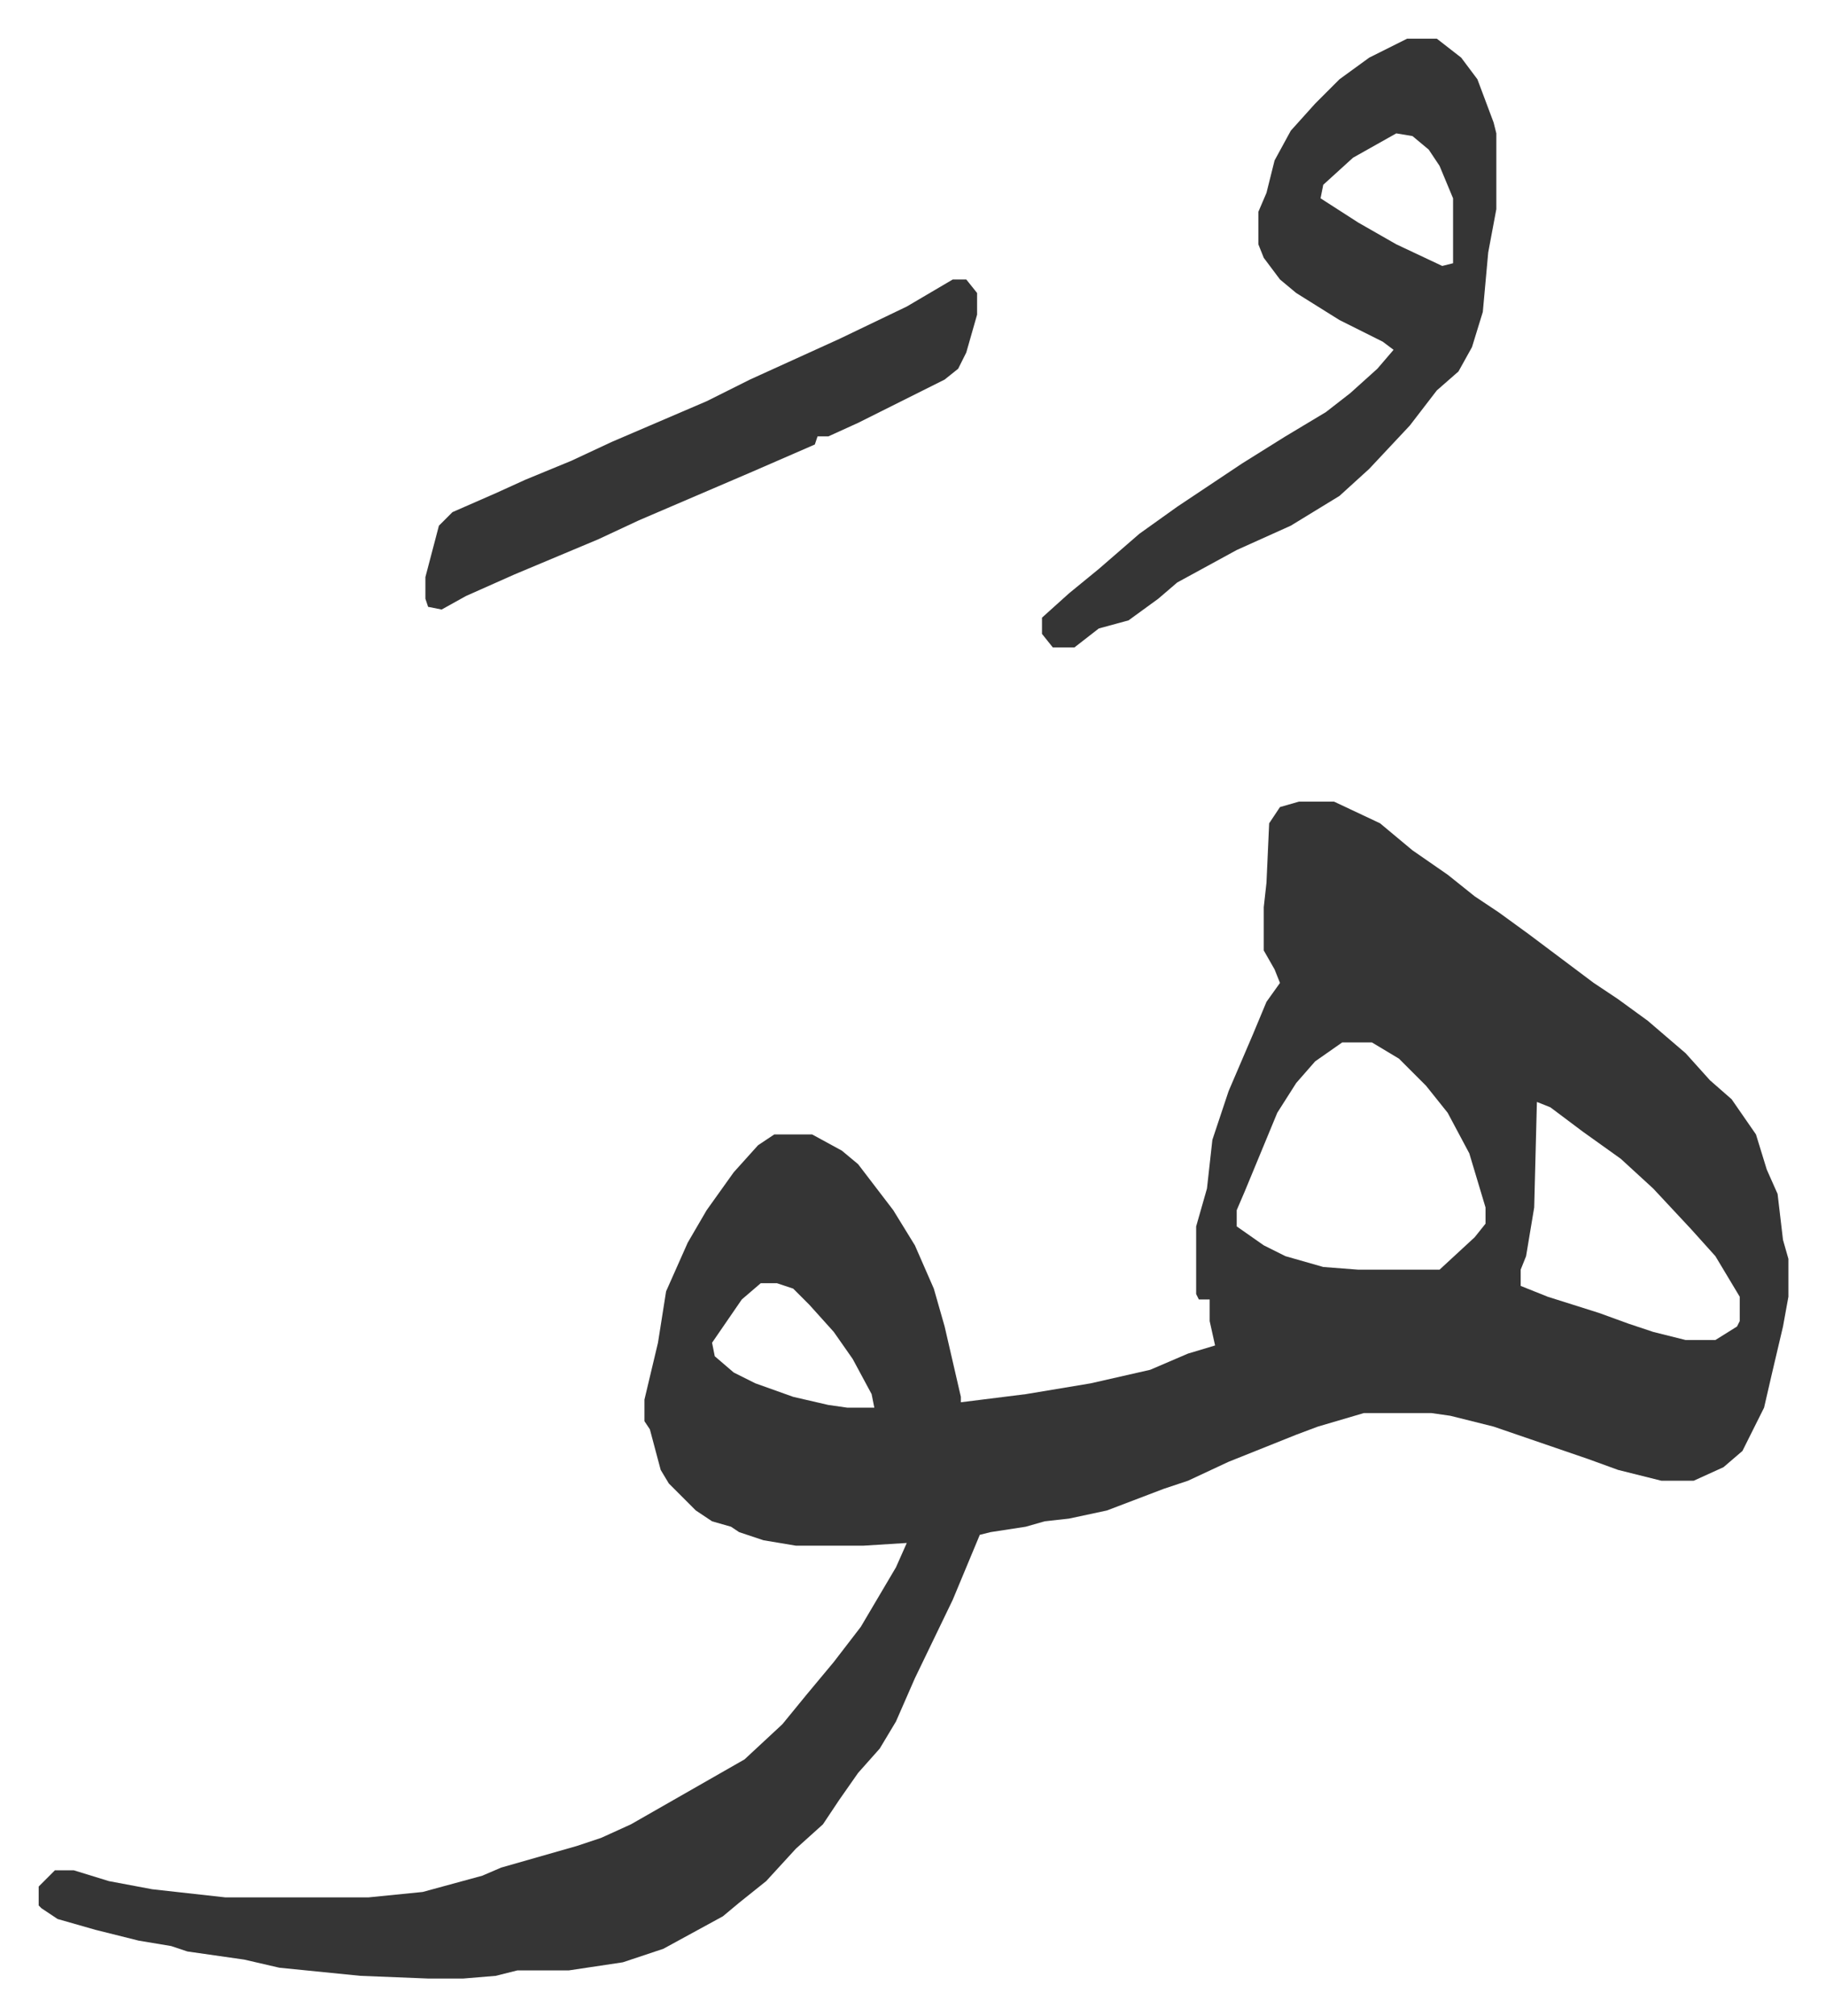 <svg xmlns="http://www.w3.org/2000/svg" viewBox="-14.3 385.7 675.2 745.2">
    <path fill="#353535" id="rule_normal" d="M466 682h13l17 8 12 10 13 9 10 8 9 6 11 8 16 12 8 6 9 6 11 8 14 12 9 10 8 7 9 13 4 13 4 9 2 17 2 7v14l-2 11-4 17-3 13-8 16-7 6-11 5h-12l-16-4-11-4-35-12-16-4-7-1h-25l-17 5-8 3-25 10-15 7-9 3-21 8-14 3-9 1-7 2-13 2-4 1-10 24-14 29-7 16-6 10-8 9-7 10-6 9-10 9-11 12-10 8-6 5-22 12-15 5-20 3h-19l-8 2-12 1h-13l-25-1-30-3-13-3-21-3-6-2-12-2-16-4-14-4-6-4-1-1v-7l6-6h7l13 4 16 3 27 3h53l20-2 22-6 7-3 14-4 14-4 9-3 11-5 21-12 21-12 14-13 9-11 10-12 10-13 13-22 4-9-16 1h-25l-12-2-9-3-3-2-7-2-6-4-10-10-3-5-4-15-2-3v-8l5-21 3-19 8-18 7-12 10-14 9-10 6-4h14l11 6 6 5 13 17 8 13 7 16 4 14 6 26v2l24-3 24-4 22-5 14-6 10-3-2-9v-8h-4l-1-2v-25l4-14 2-18 6-18 9-21 5-12 5-7-2-5-4-7v-16l1-9 1-22 4-6zm16 89-10 7-7 8-7 11-12 29-3 7v6l10 7 8 4 14 4 13 1h30l13-12 4-5v-6l-6-20-8-15-8-10-10-10-10-6zm72 22-1 39-3 18-2 5v6l10 4 19 6 11 4 9 3 12 3h11l8-5 1-2v-9l-9-15-9-10-14-15-12-11-14-10-12-9zm-287 67-7 6-11 16 1 5 7 6 8 4 14 5 13 3 7 1h10l-1-5-7-13-7-10-9-10-6-6-6-2zm239-460h11l9 7 6 8 6 16 1 4v28l-3 16-2 22-4 13-5 9-8 7-10 13-15 16-11 10-18 11-20 9-22 12-7 6-11 8-11 3-9 7h-8l-4-5v-6l10-9 11-9 15-13 14-10 24-16 16-10 15-9 9-7 10-9 6-7-4-3-16-8-16-10-6-5-6-8-2-5v-12l3-7 3-12 6-11 9-10 9-9 11-8zm-4 35-16 9-11 10-1 5 14 9 14 8 17 8 4-1v-24l-5-12-4-6-6-5zm-164 54h5l4 5v8l-4 14-3 6-5 4-32 16-11 5h-4l-1 3-23 10-21 9-21 9-15 7-31 13-18 8-9 5-5-1-1-3v-8l5-19 5-5 16-7 11-5 17-7 15-7 35-15 16-8 33-15 25-12z"/>
</svg>
